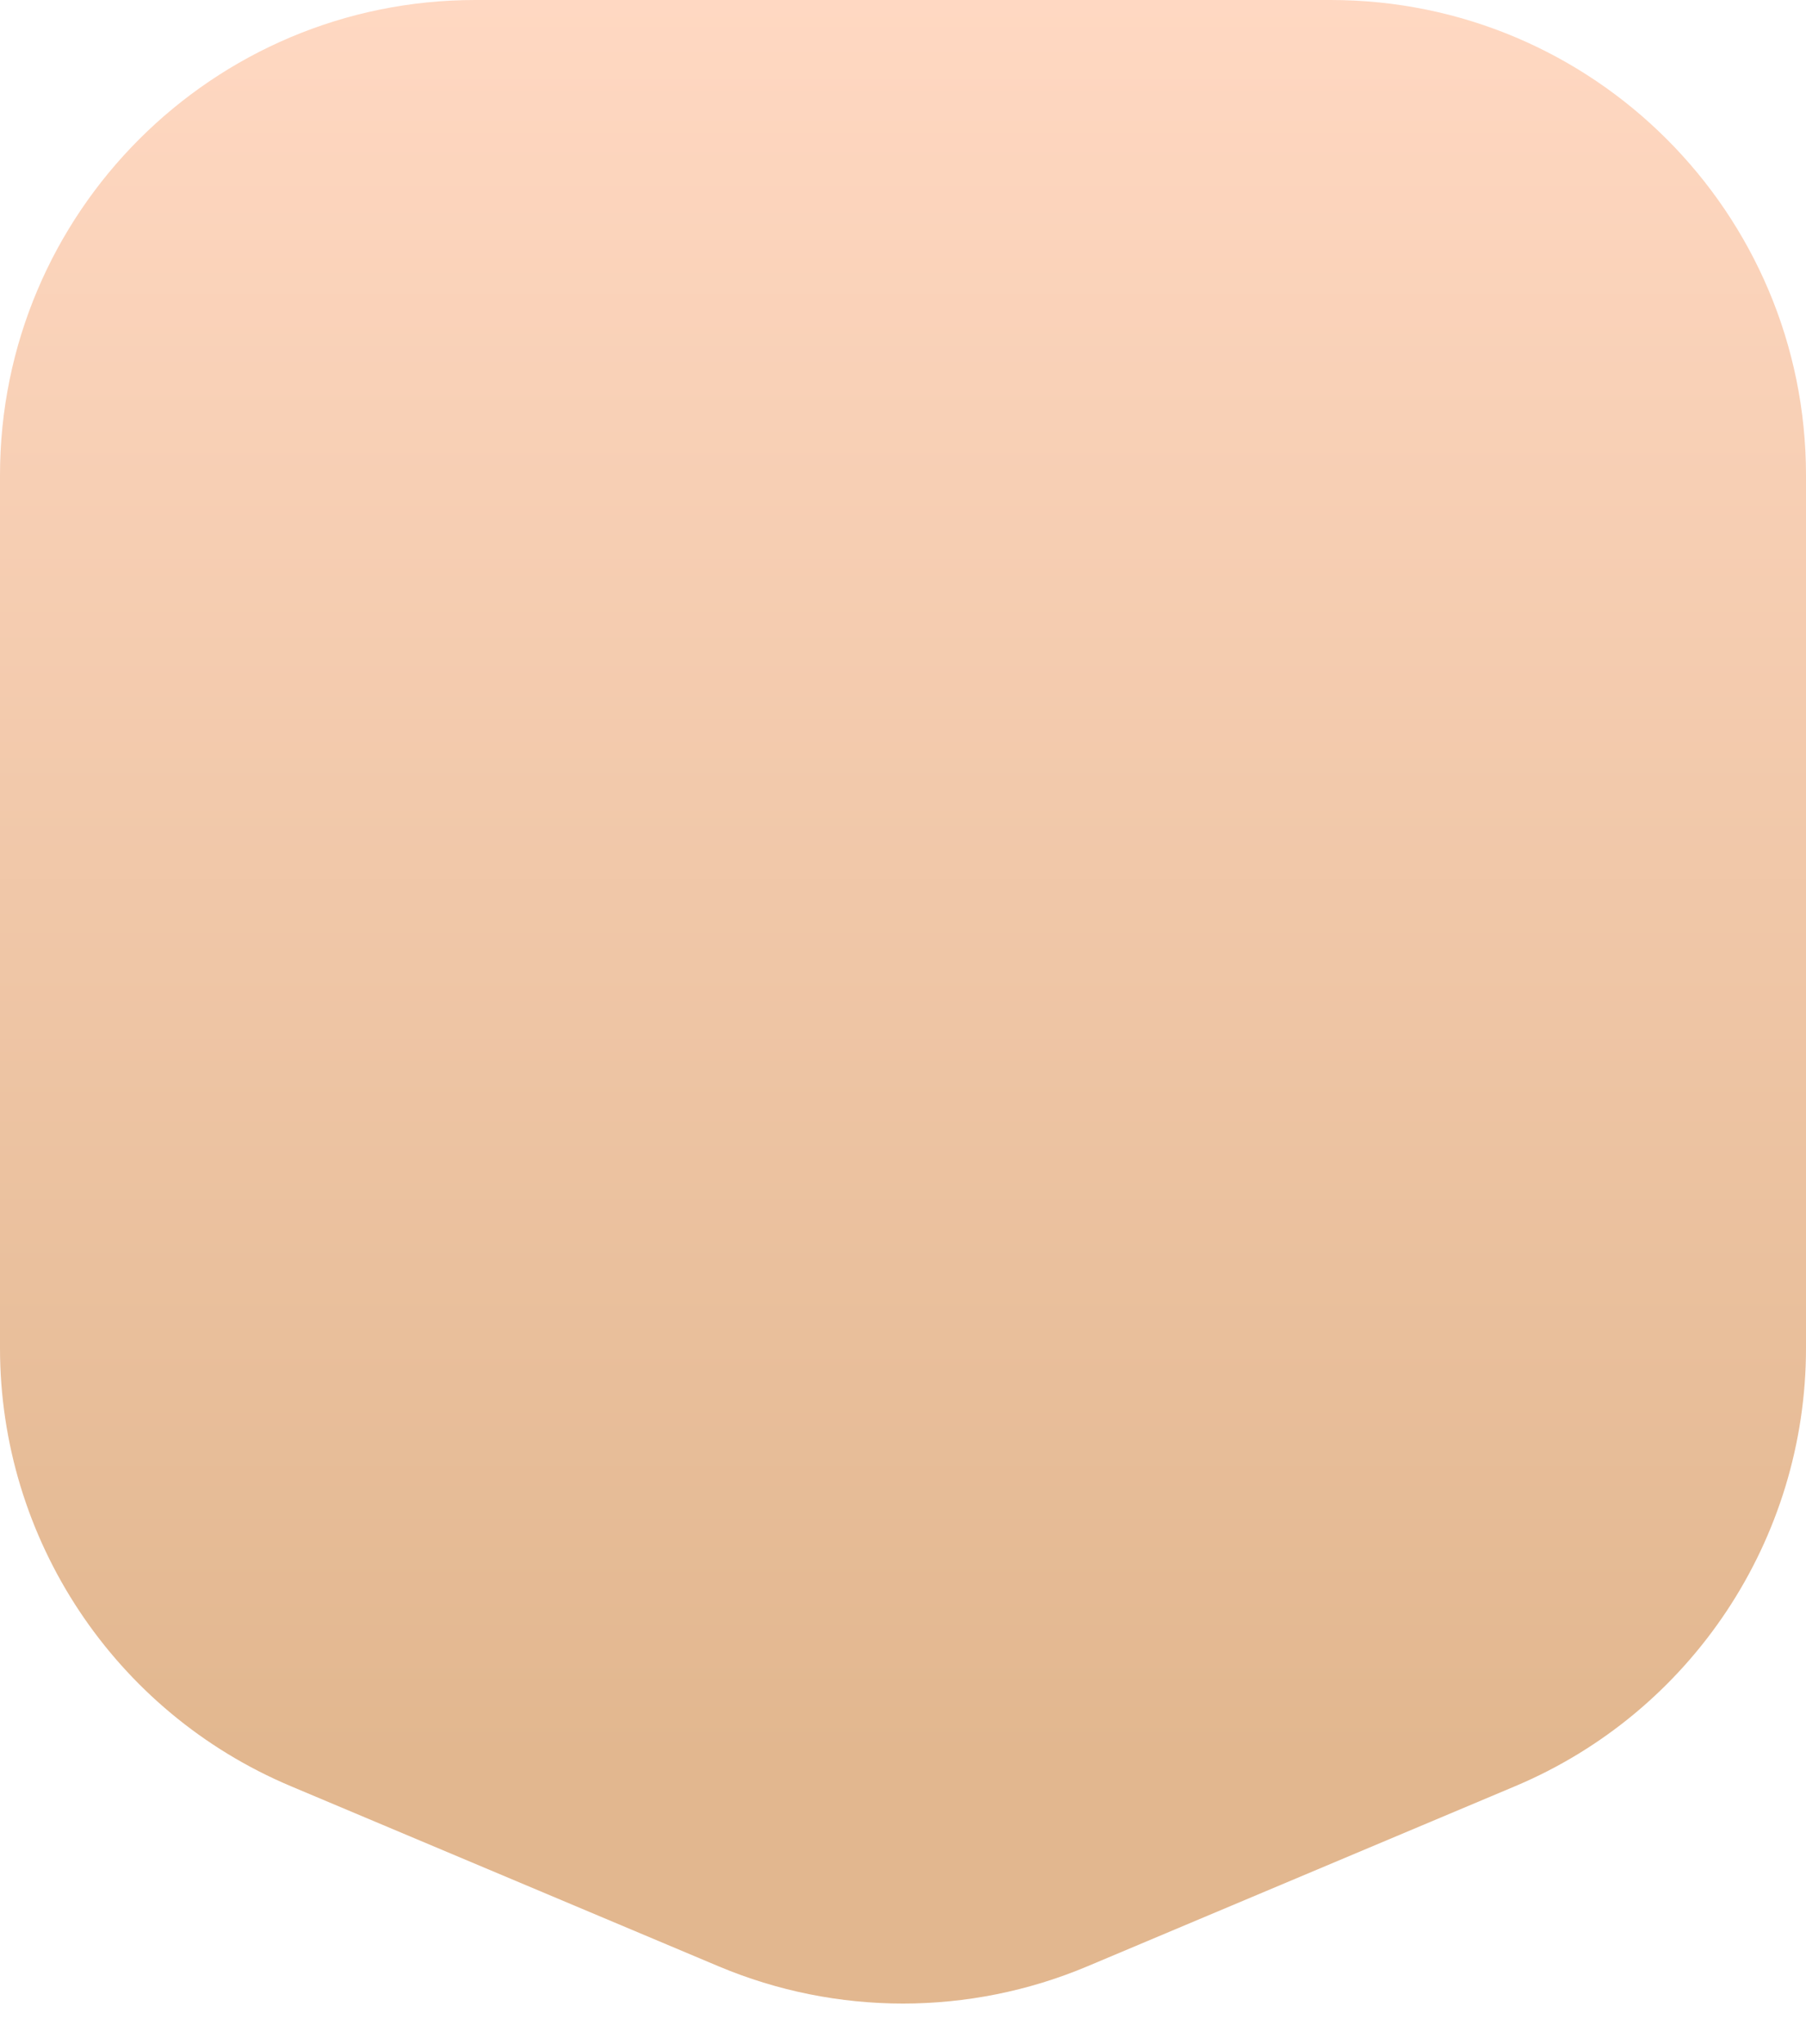 <svg width="38" height="43" viewBox="0 0 38 43" fill="none" xmlns="http://www.w3.org/2000/svg">
<path id="Rectangle 6" d="M0 10C0 4.477 4.477 0 10 0H28C33.523 0 38 4.477 38 10V28.36C38 32.384 35.589 36.015 31.881 37.577L22.881 41.366C20.399 42.411 17.601 42.411 15.119 41.366L6.119 37.577C2.411 36.015 0 32.384 0 28.36V10Z" fill="url(#paint0_linear_922_967)"/>
<defs>
<linearGradient id="paint0_linear_922_967" x1="19" y1="0" x2="19" y2="37" gradientUnits="userSpaceOnUse">
<stop stop-color="#FFD8C2"/>
<stop offset="1" stop-color="#E2B78F"/>
</linearGradient>
</defs>
</svg>
